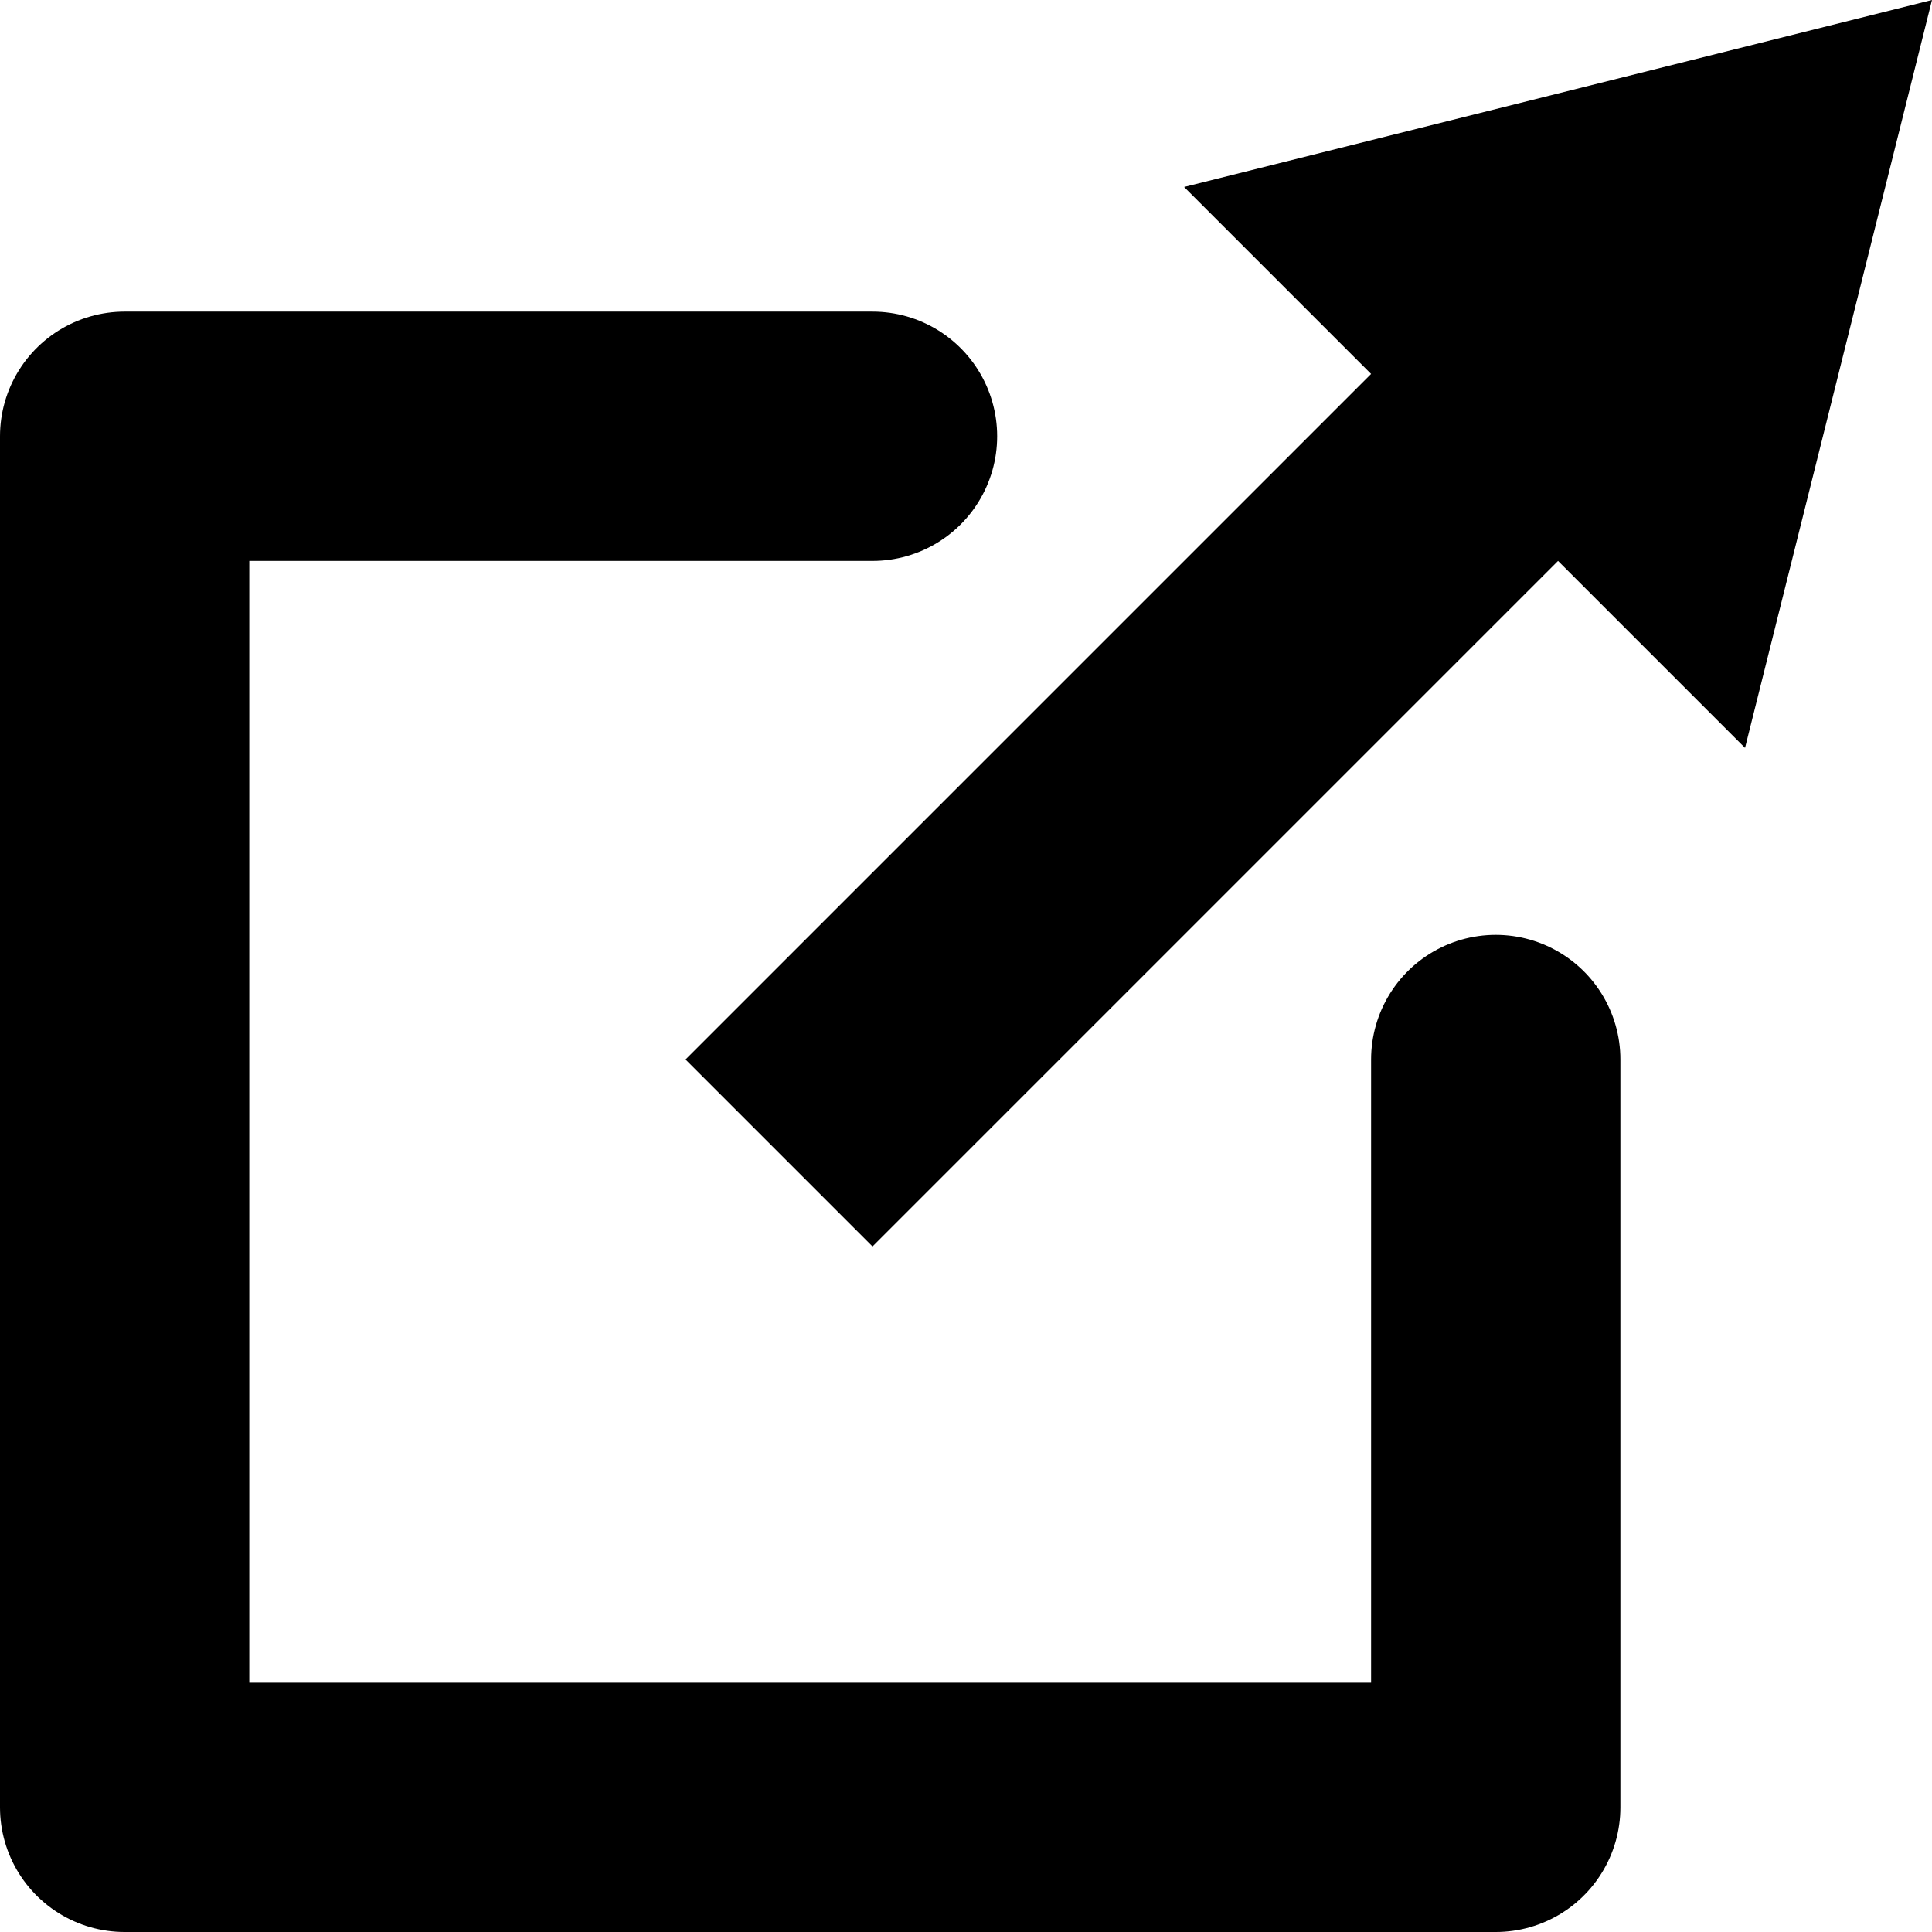 <?xml version="1.0" encoding="UTF-8"?>
<!DOCTYPE svg PUBLIC "-//W3C//DTD SVG 1.1//EN" "http://www.w3.org/Graphics/SVG/1.1/DTD/svg11.dtd">
<svg xmlns="http://www.w3.org/2000/svg" xmlns:xlink="http://www.w3.org/1999/xlink" width="0.431in" height="0.431in" viewBox="0 0 31 31" stroke-linecap="round" stroke-linejoin="round" >
<path d="M 14 7 L 2 7 L 2 29 L 24 29 L 24 17 " stroke="#000000" stroke-width="4" fill="none"/>
<path d="M 14 20 L 11 17 L 22 6 L 19 3 L 31 0 L 28 12 L 25 9 L 14 20 z" fill="#000000" />
</svg>